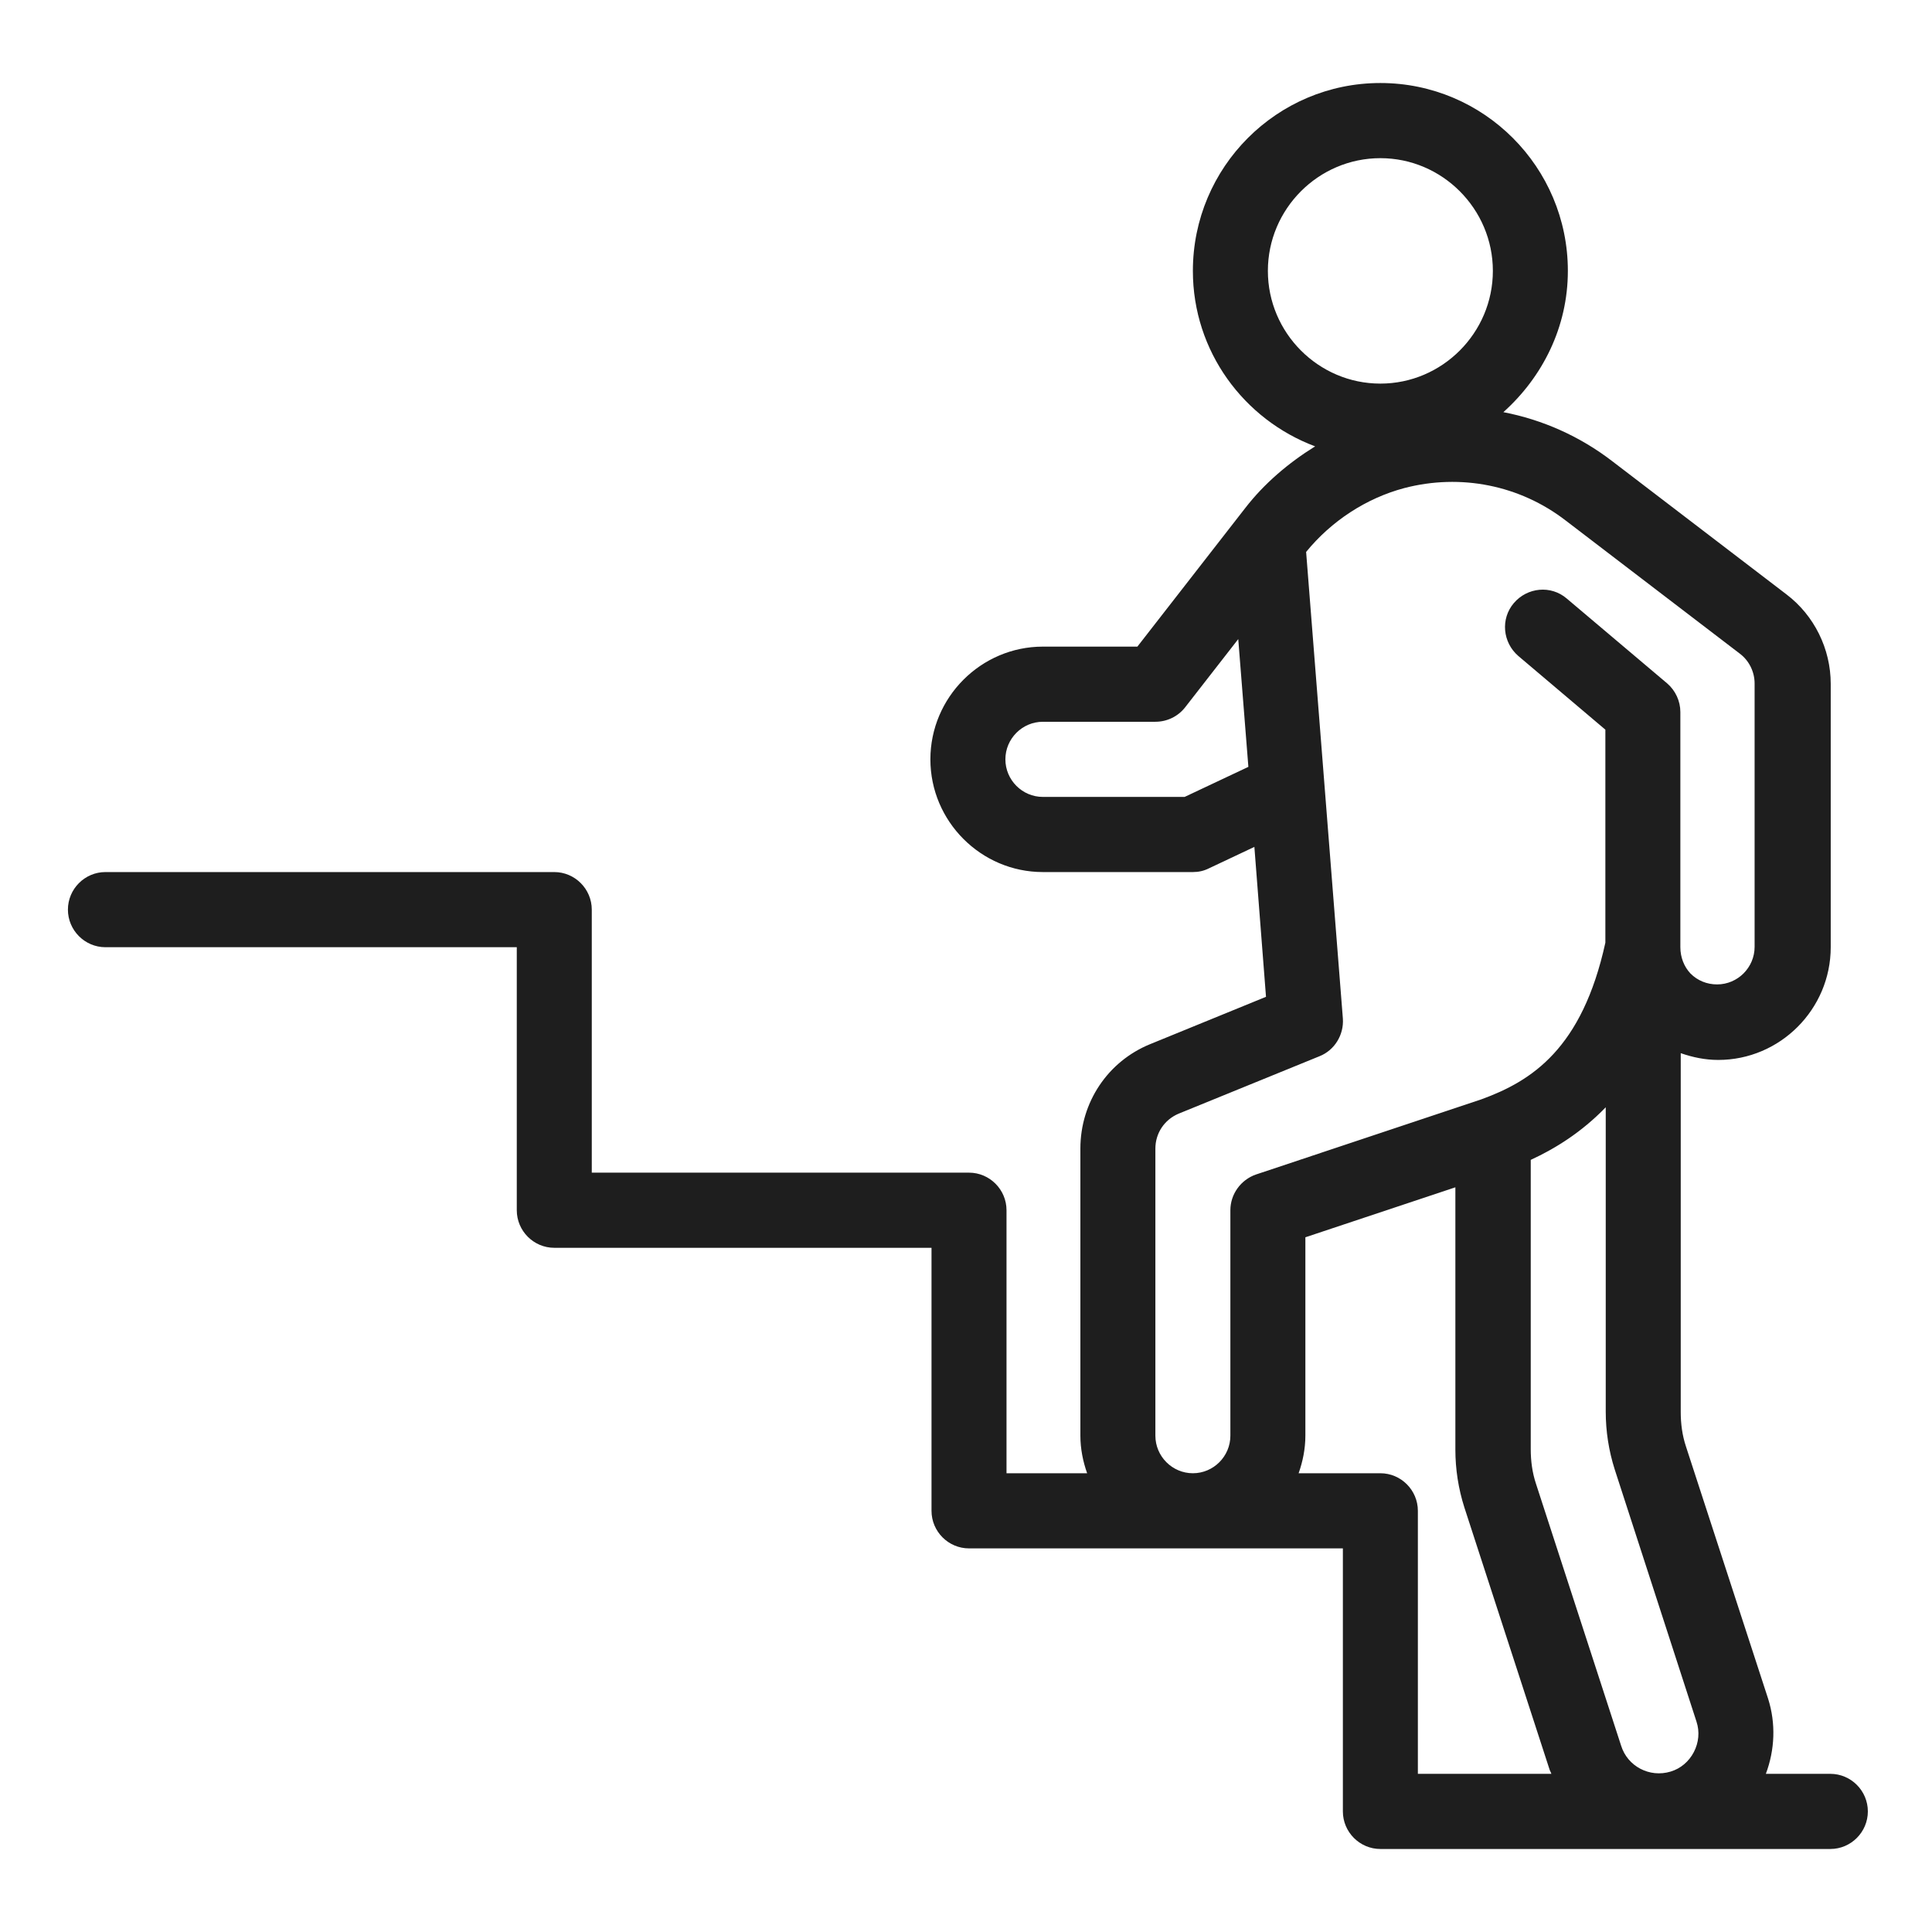 <?xml version="1.0" encoding="UTF-8"?> <svg xmlns="http://www.w3.org/2000/svg" width="512" height="512" viewBox="0 0 512 512" fill="none"><path d="M485.062 470.085H467.97C470.355 463.712 470.653 456.742 468.566 450.17L446.803 383.356C445.809 380.369 445.412 377.282 445.412 374.195V279.101C448.592 280.197 451.871 280.894 455.349 280.894C471.746 280.894 485.162 267.451 485.162 251.021V181.22C485.162 171.959 480.789 163.097 473.436 157.521L427.326 122.271C418.68 115.6 408.742 111.219 398.407 109.227C408.742 99.967 415.5 86.723 415.5 71.787C415.5 44.305 393.24 22 365.812 22C338.385 22 316.125 44.305 316.125 71.787C316.125 93.096 329.64 111.219 348.521 118.289C341.466 122.67 335.006 128.146 329.938 134.718L301.418 171.362H276.375C259.978 171.362 246.562 184.804 246.562 201.234C246.562 217.664 259.978 231.106 276.375 231.106H316.125C317.616 231.106 319.007 230.808 320.398 230.111L332.422 224.435L335.503 264.165L304.796 276.712C293.567 281.292 286.312 292.146 286.312 304.393V380.468C286.312 383.953 287.008 387.339 288.101 390.426H266.736V320.723C266.736 315.247 262.264 310.766 256.798 310.766H256.202H156.827V241.064C156.827 235.587 152.355 231.106 146.889 231.106H27.938C22.472 231.106 18 235.587 18 241.064C18 246.54 22.472 251.021 27.938 251.021H136.952V320.723C136.952 326.2 141.424 330.681 146.889 330.681H147.486H246.861V400.383C246.861 405.86 251.333 410.34 256.798 410.34H355.875V480.043C355.875 485.519 360.347 490 365.812 490H485.062C490.528 490 495 485.519 495 480.043C495 474.566 490.528 470.085 485.062 470.085ZM449.586 456.244C450.48 458.933 450.182 461.82 448.89 464.31C447.598 466.799 445.412 468.691 442.729 469.488C437.164 471.18 431.301 468.094 429.611 462.617L407.053 393.214C406.059 390.226 405.662 387.14 405.662 384.053V307.38C412.121 304.393 419.077 300.111 425.537 293.44V374.095C425.537 379.273 426.332 384.451 427.922 389.43L449.586 456.244ZM336 71.787C336 55.357 349.416 41.915 365.812 41.915C382.209 41.915 395.625 55.357 395.625 71.787C395.625 88.217 382.209 101.66 365.812 101.66C349.416 101.66 336 88.217 336 71.787ZM313.939 211.191H276.375C270.909 211.191 266.438 206.711 266.438 201.234C266.438 195.757 270.909 191.277 276.375 191.277H306.188C309.268 191.277 312.15 189.883 314.038 187.493L328.149 169.37L330.832 203.226L313.939 211.191ZM306.188 380.468V304.393C306.188 300.311 308.572 296.726 312.349 295.133L349.714 279.898C353.689 278.305 356.173 274.222 355.875 269.94L346.136 146.269C352.794 138.104 362.036 132.03 372.172 129.341C387.079 125.458 402.78 128.545 415.003 138.004L461.113 173.254C463.598 175.146 464.989 178.133 464.989 181.12V250.922C464.989 256.398 460.517 260.879 455.051 260.879C452.368 260.879 449.884 259.883 447.996 257.992C446.306 256.199 445.312 253.71 445.312 251.021V188.688C445.312 185.8 444.021 183.012 441.834 181.12L415.202 158.616C411.028 155.031 404.768 155.629 401.19 159.811C397.613 163.993 398.209 170.266 402.383 173.851L425.438 193.368V249.826C419.276 277.906 405.96 286.47 392.544 291.349C392.445 291.349 392.346 291.449 392.246 291.449L332.82 311.264C328.845 312.658 326.062 316.442 326.062 320.723V380.468C326.062 385.945 321.591 390.426 316.125 390.426C310.659 390.426 306.188 385.945 306.188 380.468ZM375.75 400.383C375.75 394.906 371.278 390.426 365.812 390.426H344.149C345.242 387.339 345.938 383.953 345.938 380.468V327.893L385.688 314.649V384.152C385.688 389.33 386.483 394.508 388.073 399.487L410.631 468.89C410.73 469.289 411.028 469.687 411.128 470.085H375.75V400.383Z" fill="#1E1E1E"></path></svg> 